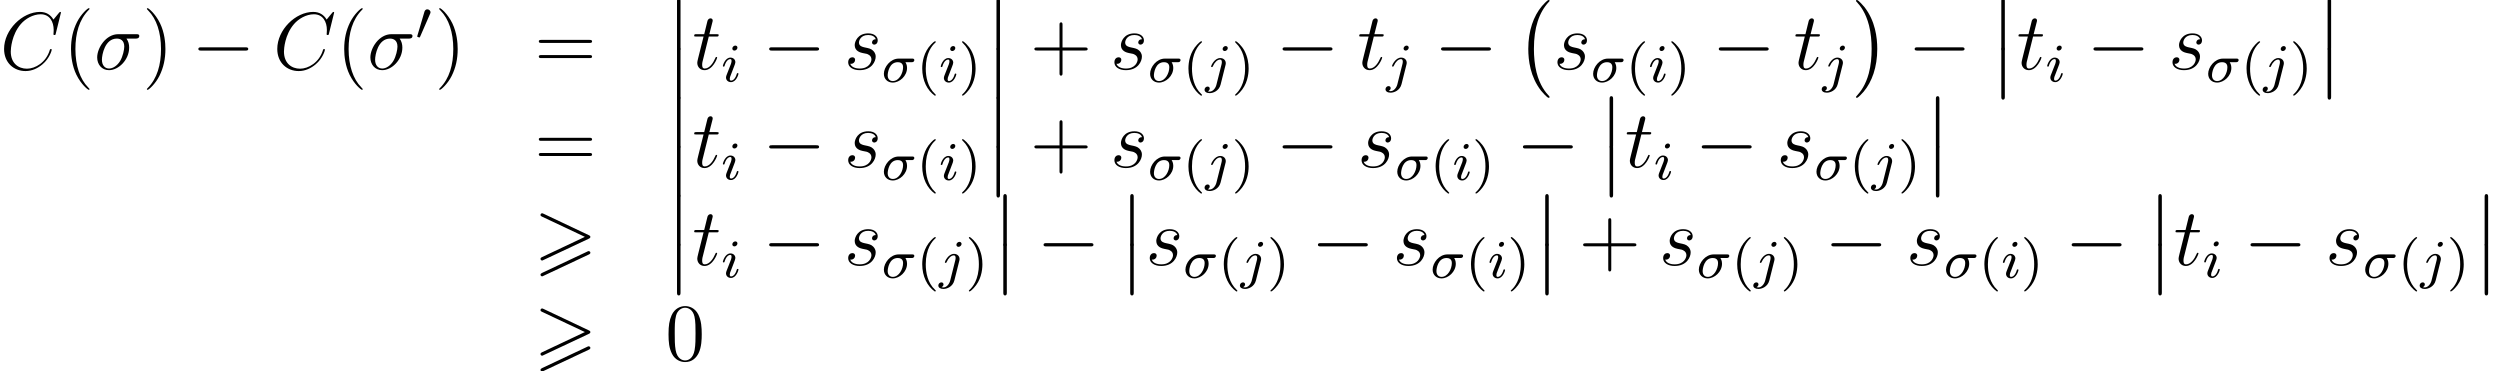 <?xml version='1.0' encoding='UTF-8'?>
<!-- This file was generated by dvisvgm 2.13.1 -->
<svg version='1.1' xmlns='http://www.w3.org/2000/svg' xmlns:xlink='http://www.w3.org/1999/xlink' width='366.334pt' height='54.436pt' viewBox='43.836 53.798 366.334 54.436'>
<defs>
<path id='g6-40' d='M2.654 1.993C2.718 1.993 2.813 1.993 2.813 1.897C2.813 1.865 2.805 1.857 2.702 1.753C1.61 .725 1.339-.757 1.339-1.993C1.339-4.288 2.287-5.364 2.694-5.731C2.805-5.834 2.813-5.842 2.813-5.882S2.782-5.978 2.702-5.978C2.574-5.978 2.176-5.571 2.112-5.499C1.044-4.384 .821-2.949 .821-1.993C.821-.207 1.57 1.227 2.654 1.993Z'/>
<path id='g6-41' d='M2.463-1.993C2.463-2.75 2.335-3.658 1.841-4.599C1.451-5.332 .725-5.978 .582-5.978C.502-5.978 .478-5.922 .478-5.882C.478-5.85 .478-5.834 .574-5.738C1.69-4.678 1.945-3.22 1.945-1.993C1.945 .295 .996 1.379 .59 1.745C.486 1.849 .478 1.857 .478 1.897S.502 1.993 .582 1.993C.709 1.993 1.108 1.586 1.172 1.514C2.24 .399 2.463-1.036 2.463-1.993Z'/>
<path id='g4-27' d='M4.376-2.909C4.519-2.909 4.575-2.909 4.67-2.973C4.758-3.045 4.79-3.156 4.79-3.212C4.79-3.435 4.591-3.435 4.455-3.435H2.495C1.267-3.435 .327-2.176 .327-1.211C.327-.43 .885 .08 1.626 .08C2.63 .08 3.722-.885 3.722-2.072C3.722-2.503 3.571-2.758 3.483-2.909H4.376ZM1.634-.143C1.235-.143 .885-.406 .885-.988C.885-1.323 1.084-2.909 2.367-2.909C3.14-2.909 3.14-2.319 3.14-2.152C3.14-1.331 2.574-.143 1.634-.143Z'/>
<path id='g4-105' d='M2.375-4.973C2.375-5.149 2.248-5.276 2.064-5.276C1.857-5.276 1.626-5.085 1.626-4.846C1.626-4.67 1.753-4.543 1.937-4.543C2.144-4.543 2.375-4.734 2.375-4.973ZM1.211-2.048L.781-.948C.741-.829 .701-.733 .701-.598C.701-.207 1.004 .08 1.427 .08C2.2 .08 2.527-1.036 2.527-1.14C2.527-1.219 2.463-1.243 2.407-1.243C2.311-1.243 2.295-1.188 2.271-1.108C2.088-.47 1.761-.143 1.443-.143C1.347-.143 1.251-.183 1.251-.399C1.251-.59 1.307-.733 1.411-.98C1.49-1.196 1.57-1.411 1.658-1.626L1.905-2.271C1.977-2.455 2.072-2.702 2.072-2.837C2.072-3.236 1.753-3.515 1.347-3.515C.574-3.515 .239-2.399 .239-2.295C.239-2.224 .295-2.192 .359-2.192C.462-2.192 .47-2.24 .494-2.319C.717-3.076 1.084-3.292 1.323-3.292C1.435-3.292 1.514-3.252 1.514-3.029C1.514-2.949 1.506-2.837 1.427-2.598L1.211-2.048Z'/>
<path id='g4-106' d='M3.292-4.973C3.292-5.125 3.172-5.276 2.981-5.276C2.742-5.276 2.534-5.053 2.534-4.846C2.534-4.694 2.654-4.543 2.845-4.543C3.084-4.543 3.292-4.766 3.292-4.973ZM1.626 .399C1.506 .885 1.116 1.403 .63 1.403C.502 1.403 .383 1.371 .367 1.363C.614 1.243 .646 1.028 .646 .956C.646 .765 .502 .662 .335 .662C.104 .662-.112 .861-.112 1.124C-.112 1.427 .183 1.626 .638 1.626C1.124 1.626 2 1.323 2.24 .367L2.957-2.487C2.981-2.582 2.997-2.646 2.997-2.766C2.997-3.204 2.646-3.515 2.184-3.515C1.339-3.515 .845-2.399 .845-2.295C.845-2.224 .901-2.192 .964-2.192C1.052-2.192 1.06-2.216 1.116-2.335C1.355-2.885 1.761-3.292 2.16-3.292C2.327-3.292 2.423-3.18 2.423-2.917C2.423-2.805 2.399-2.694 2.375-2.582L1.626 .399Z'/>
<path id='g1-0' d='M4.937 13.736C4.937 13.689 4.914 13.665 4.89 13.629C4.34 13.043 3.527 12.075 3.025 10.126C2.75 9.038 2.642 7.807 2.642 6.695C2.642 3.551 3.395 1.351 4.83-.203C4.937-.311 4.937-.335 4.937-.359C4.937-.478 4.842-.478 4.794-.478C4.615-.478 3.969 .239 3.814 .418C2.594 1.865 1.817 4.017 1.817 6.683C1.817 8.381 2.116 10.784 3.682 12.804C3.802 12.947 4.579 13.856 4.794 13.856C4.842 13.856 4.937 13.856 4.937 13.736Z'/>
<path id='g1-1' d='M3.646 6.695C3.646 4.997 3.347 2.594 1.781 .574C1.662 .43 .885-.478 .669-.478C.61-.478 .526-.454 .526-.359C.526-.311 .55-.275 .598-.239C1.172 .383 1.949 1.351 2.439 3.252C2.714 4.34 2.821 5.571 2.821 6.683C2.821 7.89 2.714 9.11 2.403 10.281C1.949 11.955 1.243 12.912 .634 13.581C.526 13.689 .526 13.713 .526 13.736C.526 13.832 .61 13.856 .669 13.856C.849 13.856 1.506 13.127 1.65 12.959C2.869 11.513 3.646 9.361 3.646 6.695Z'/>
<path id='g1-12' d='M1.733 6.982C1.733 7.173 1.733 7.424 1.985 7.424C2.248 7.424 2.248 7.185 2.248 6.982V.191C2.248 0 2.248-.251 1.997-.251C1.733-.251 1.733-.012 1.733 .191V6.982Z'/>
<path id='g2-48' d='M2.112-3.778C2.152-3.881 2.184-3.937 2.184-4.017C2.184-4.28 1.945-4.455 1.722-4.455C1.403-4.455 1.315-4.176 1.283-4.065L.271-.63C.239-.534 .239-.51 .239-.502C.239-.43 .287-.414 .367-.391C.51-.327 .526-.327 .542-.327C.566-.327 .614-.327 .669-.462L2.112-3.778Z'/>
<path id='g0-62' d='M8.058-3.873C8.249-3.957 8.297-4.041 8.297-4.136C8.297-4.292 8.213-4.328 8.058-4.4L1.47-7.52C1.303-7.603 1.255-7.603 1.231-7.603C1.1-7.603 .992-7.496 .992-7.364C.992-7.209 1.088-7.173 1.231-7.101L7.496-4.148L1.219-1.184C1.04-1.1 .992-1.028 .992-.921C.992-.789 1.1-.681 1.231-.681C1.267-.681 1.291-.681 1.447-.765L8.058-3.873ZM8.058-1.554C8.249-1.638 8.297-1.722 8.297-1.817C8.297-2.056 8.07-2.056 7.986-2.056L1.219 1.136C1.1 1.196 .992 1.267 .992 1.399S1.1 1.638 1.231 1.638C1.267 1.638 1.291 1.638 1.447 1.554L8.058-1.554Z'/>
<path id='g3-0' d='M7.878-2.75C8.082-2.75 8.297-2.75 8.297-2.989S8.082-3.228 7.878-3.228H1.411C1.207-3.228 .992-3.228 .992-2.989S1.207-2.75 1.411-2.75H7.878Z'/>
<path id='g7-40' d='M3.885 2.905C3.885 2.869 3.885 2.845 3.682 2.642C2.487 1.435 1.817-.538 1.817-2.977C1.817-5.296 2.379-7.293 3.766-8.703C3.885-8.811 3.885-8.835 3.885-8.871C3.885-8.942 3.826-8.966 3.778-8.966C3.622-8.966 2.642-8.106 2.056-6.934C1.447-5.727 1.172-4.447 1.172-2.977C1.172-1.913 1.339-.49 1.961 .789C2.666 2.224 3.646 3.001 3.778 3.001C3.826 3.001 3.885 2.977 3.885 2.905Z'/>
<path id='g7-41' d='M3.371-2.977C3.371-3.885 3.252-5.368 2.582-6.755C1.877-8.189 .897-8.966 .765-8.966C.717-8.966 .658-8.942 .658-8.871C.658-8.835 .658-8.811 .861-8.608C2.056-7.4 2.726-5.428 2.726-2.989C2.726-.669 2.164 1.327 .777 2.738C.658 2.845 .658 2.869 .658 2.905C.658 2.977 .717 3.001 .765 3.001C.921 3.001 1.901 2.14 2.487 .968C3.096-.251 3.371-1.542 3.371-2.977Z'/>
<path id='g7-43' d='M4.77-2.762H8.07C8.237-2.762 8.452-2.762 8.452-2.977C8.452-3.204 8.249-3.204 8.07-3.204H4.77V-6.504C4.77-6.671 4.77-6.886 4.555-6.886C4.328-6.886 4.328-6.683 4.328-6.504V-3.204H1.028C.861-3.204 .646-3.204 .646-2.989C.646-2.762 .849-2.762 1.028-2.762H4.328V.538C4.328 .705 4.328 .921 4.543 .921C4.77 .921 4.77 .717 4.77 .538V-2.762Z'/>
<path id='g7-48' d='M5.356-3.826C5.356-4.818 5.296-5.786 4.866-6.695C4.376-7.687 3.515-7.95 2.929-7.95C2.236-7.95 1.387-7.603 .944-6.611C.61-5.858 .49-5.117 .49-3.826C.49-2.666 .574-1.793 1.004-.944C1.47-.036 2.295 .251 2.917 .251C3.957 .251 4.555-.371 4.902-1.064C5.332-1.961 5.356-3.132 5.356-3.826ZM2.917 .012C2.534 .012 1.757-.203 1.53-1.506C1.399-2.224 1.399-3.132 1.399-3.969C1.399-4.949 1.399-5.834 1.59-6.539C1.793-7.34 2.403-7.711 2.917-7.711C3.371-7.711 4.065-7.436 4.292-6.408C4.447-5.727 4.447-4.782 4.447-3.969C4.447-3.168 4.447-2.26 4.316-1.53C4.089-.215 3.335 .012 2.917 .012Z'/>
<path id='g7-61' d='M8.07-3.873C8.237-3.873 8.452-3.873 8.452-4.089C8.452-4.316 8.249-4.316 8.07-4.316H1.028C.861-4.316 .646-4.316 .646-4.101C.646-3.873 .849-3.873 1.028-3.873H8.07ZM8.07-1.65C8.237-1.65 8.452-1.65 8.452-1.865C8.452-2.092 8.249-2.092 8.07-2.092H1.028C.861-2.092 .646-2.092 .646-1.877C.646-1.65 .849-1.65 1.028-1.65H8.07Z'/>
<path id='g5-27' d='M6.073-4.507C6.229-4.507 6.623-4.507 6.623-4.89C6.623-5.153 6.396-5.153 6.181-5.153H3.539C1.745-5.153 .454-3.156 .454-1.745C.454-.729 1.112 .12 2.188 .12C3.599 .12 5.141-1.399 5.141-3.192C5.141-3.658 5.033-4.113 4.746-4.507H6.073ZM2.2-.12C1.59-.12 1.148-.586 1.148-1.411C1.148-2.128 1.578-4.507 3.335-4.507C3.85-4.507 4.423-4.256 4.423-3.335C4.423-2.917 4.232-1.913 3.814-1.219C3.383-.514 2.738-.12 2.2-.12Z'/>
<path id='g5-67' d='M8.931-8.309C8.931-8.416 8.847-8.416 8.823-8.416S8.751-8.416 8.656-8.297L7.831-7.293C7.412-8.01 6.755-8.416 5.858-8.416C3.276-8.416 .598-5.798 .598-2.989C.598-.992 1.997 .251 3.742 .251C4.698 .251 5.535-.155 6.229-.741C7.269-1.614 7.58-2.774 7.58-2.869C7.58-2.977 7.484-2.977 7.448-2.977C7.34-2.977 7.329-2.905 7.305-2.857C6.755-.992 5.141-.096 3.945-.096C2.678-.096 1.578-.909 1.578-2.606C1.578-2.989 1.698-5.069 3.049-6.635C3.706-7.4 4.83-8.07 5.966-8.07C7.281-8.07 7.867-6.982 7.867-5.762C7.867-5.452 7.831-5.189 7.831-5.141C7.831-5.033 7.95-5.033 7.986-5.033C8.118-5.033 8.13-5.045 8.177-5.26L8.931-8.309Z'/>
<path id='g5-115' d='M2.726-2.391C2.929-2.355 3.252-2.283 3.324-2.271C3.479-2.224 4.017-2.032 4.017-1.459C4.017-1.088 3.682-.12 2.295-.12C2.044-.12 1.148-.155 .909-.813C1.387-.753 1.626-1.124 1.626-1.387C1.626-1.638 1.459-1.769 1.219-1.769C.956-1.769 .61-1.566 .61-1.028C.61-.323 1.327 .12 2.283 .12C4.101 .12 4.639-1.219 4.639-1.841C4.639-2.02 4.639-2.355 4.256-2.738C3.957-3.025 3.67-3.084 3.025-3.216C2.702-3.288 2.188-3.395 2.188-3.933C2.188-4.172 2.403-5.033 3.539-5.033C4.041-5.033 4.531-4.842 4.651-4.411C4.125-4.411 4.101-3.957 4.101-3.945C4.101-3.694 4.328-3.622 4.435-3.622C4.603-3.622 4.937-3.754 4.937-4.256S4.483-5.272 3.551-5.272C1.985-5.272 1.566-4.041 1.566-3.551C1.566-2.642 2.451-2.451 2.726-2.391Z'/>
<path id='g5-116' d='M2.403-4.806H3.503C3.73-4.806 3.85-4.806 3.85-5.021C3.85-5.153 3.778-5.153 3.539-5.153H2.487L2.929-6.898C2.977-7.066 2.977-7.089 2.977-7.173C2.977-7.364 2.821-7.472 2.666-7.472C2.57-7.472 2.295-7.436 2.2-7.054L1.733-5.153H.61C.371-5.153 .263-5.153 .263-4.926C.263-4.806 .347-4.806 .574-4.806H1.638L.849-1.65C.753-1.231 .717-1.112 .717-.956C.717-.395 1.112 .12 1.781 .12C2.989 .12 3.634-1.626 3.634-1.71C3.634-1.781 3.587-1.817 3.515-1.817C3.491-1.817 3.443-1.817 3.419-1.769C3.407-1.757 3.395-1.745 3.312-1.554C3.061-.956 2.511-.12 1.817-.12C1.459-.12 1.435-.418 1.435-.681C1.435-.693 1.435-.921 1.47-1.064L2.403-4.806Z'/>
</defs>
<g id='page1'>
<use x='43.836' y='63.96' xlink:href='#g5-67'/>
<use x='53.069' y='63.96' xlink:href='#g7-40'/>
<use x='57.622' y='63.96' xlink:href='#g5-27'/>
<use x='64.704' y='63.96' xlink:href='#g7-41'/>
<use x='71.913' y='63.96' xlink:href='#g3-0'/>
<use x='83.868' y='63.96' xlink:href='#g5-67'/>
<use x='93.102' y='63.96' xlink:href='#g7-40'/>
<use x='97.654' y='63.96' xlink:href='#g5-27'/>
<use x='104.736' y='59.622' xlink:href='#g2-48'/>
<use x='107.532' y='63.96' xlink:href='#g7-41'/>
<use x='122.143' y='63.96' xlink:href='#g7-61'/>
<use x='141.308' y='53.798' xlink:href='#g1-12'/>
<use x='141.308' y='60.971' xlink:href='#g1-12'/>
<use x='145.293' y='63.96' xlink:href='#g5-116'/>
<use x='149.52' y='65.753' xlink:href='#g4-105'/>
<use x='155.558' y='63.96' xlink:href='#g3-0'/>
<use x='167.513' y='63.96' xlink:href='#g5-115'/>
<use x='173.027' y='65.82' xlink:href='#g4-27'/>
<use x='178.152' y='65.82' xlink:href='#g6-40'/>
<use x='181.445' y='65.82' xlink:href='#g4-105'/>
<use x='184.329' y='65.82' xlink:href='#g6-41'/>
<use x='188.12' y='53.798' xlink:href='#g1-12'/>
<use x='188.12' y='60.971' xlink:href='#g1-12'/>
<use x='194.762' y='63.96' xlink:href='#g7-43'/>
<use x='206.523' y='63.96' xlink:href='#g5-115'/>
<use x='212.037' y='65.82' xlink:href='#g4-27'/>
<use x='217.162' y='65.82' xlink:href='#g6-40'/>
<use x='220.456' y='65.82' xlink:href='#g4-106'/>
<use x='224.34' y='65.82' xlink:href='#g6-41'/>
<use x='230.788' y='63.96' xlink:href='#g3-0'/>
<use x='242.743' y='63.96' xlink:href='#g5-116'/>
<use x='246.97' y='65.753' xlink:href='#g4-106'/>
<use x='254.009' y='63.96' xlink:href='#g3-0'/>
<use x='265.964' y='54.276' xlink:href='#g1-0'/>
<use x='271.443' y='63.96' xlink:href='#g5-115'/>
<use x='276.957' y='65.82' xlink:href='#g4-27'/>
<use x='282.083' y='65.82' xlink:href='#g6-40'/>
<use x='285.376' y='65.82' xlink:href='#g4-105'/>
<use x='288.259' y='65.82' xlink:href='#g6-41'/>
<use x='294.707' y='63.96' xlink:href='#g3-0'/>
<use x='306.662' y='63.96' xlink:href='#g5-116'/>
<use x='310.889' y='65.753' xlink:href='#g4-106'/>
<use x='315.272' y='54.276' xlink:href='#g1-1'/>
<use x='323.408' y='63.96' xlink:href='#g3-0'/>
<use x='335.363' y='53.798' xlink:href='#g1-12'/>
<use x='335.363' y='60.971' xlink:href='#g1-12'/>
<use x='339.348' y='63.96' xlink:href='#g5-116'/>
<use x='343.575' y='65.753' xlink:href='#g4-105'/>
<use x='349.613' y='63.96' xlink:href='#g3-0'/>
<use x='361.568' y='63.96' xlink:href='#g5-115'/>
<use x='367.082' y='65.82' xlink:href='#g4-27'/>
<use x='372.208' y='65.82' xlink:href='#g6-40'/>
<use x='375.501' y='65.82' xlink:href='#g4-106'/>
<use x='379.385' y='65.82' xlink:href='#g6-41'/>
<use x='383.176' y='53.798' xlink:href='#g1-12'/>
<use x='383.176' y='60.971' xlink:href='#g1-12'/>
<use x='122.143' y='78.307' xlink:href='#g7-61'/>
<use x='141.308' y='68.145' xlink:href='#g1-12'/>
<use x='141.308' y='75.318' xlink:href='#g1-12'/>
<use x='145.293' y='78.307' xlink:href='#g5-116'/>
<use x='149.52' y='80.1' xlink:href='#g4-105'/>
<use x='155.558' y='78.307' xlink:href='#g3-0'/>
<use x='167.513' y='78.307' xlink:href='#g5-115'/>
<use x='173.027' y='80.166' xlink:href='#g4-27'/>
<use x='178.152' y='80.166' xlink:href='#g6-40'/>
<use x='181.445' y='80.166' xlink:href='#g4-105'/>
<use x='184.329' y='80.166' xlink:href='#g6-41'/>
<use x='188.12' y='68.145' xlink:href='#g1-12'/>
<use x='188.12' y='75.318' xlink:href='#g1-12'/>
<use x='194.762' y='78.307' xlink:href='#g7-43'/>
<use x='206.523' y='78.307' xlink:href='#g5-115'/>
<use x='212.037' y='80.166' xlink:href='#g4-27'/>
<use x='217.162' y='80.166' xlink:href='#g6-40'/>
<use x='220.456' y='80.166' xlink:href='#g4-106'/>
<use x='224.34' y='80.166' xlink:href='#g6-41'/>
<use x='230.788' y='78.307' xlink:href='#g3-0'/>
<use x='242.743' y='78.307' xlink:href='#g5-115'/>
<use x='248.257' y='80.166' xlink:href='#g4-27'/>
<use x='253.382' y='80.166' xlink:href='#g6-40'/>
<use x='256.675' y='80.166' xlink:href='#g4-105'/>
<use x='259.559' y='80.166' xlink:href='#g6-41'/>
<use x='266.007' y='78.307' xlink:href='#g3-0'/>
<use x='277.962' y='68.145' xlink:href='#g1-12'/>
<use x='277.962' y='75.318' xlink:href='#g1-12'/>
<use x='281.947' y='78.307' xlink:href='#g5-116'/>
<use x='286.174' y='80.1' xlink:href='#g4-105'/>
<use x='292.212' y='78.307' xlink:href='#g3-0'/>
<use x='304.167' y='78.307' xlink:href='#g5-115'/>
<use x='309.681' y='80.166' xlink:href='#g4-27'/>
<use x='314.806' y='80.166' xlink:href='#g6-40'/>
<use x='318.1' y='80.166' xlink:href='#g4-106'/>
<use x='321.984' y='80.166' xlink:href='#g6-41'/>
<use x='325.775' y='68.145' xlink:href='#g1-12'/>
<use x='325.775' y='75.318' xlink:href='#g1-12'/>
<use x='122.046' y='92.653' xlink:href='#g0-62'/>
<use x='141.308' y='82.491' xlink:href='#g1-12'/>
<use x='141.308' y='89.664' xlink:href='#g1-12'/>
<use x='145.293' y='92.653' xlink:href='#g5-116'/>
<use x='149.52' y='94.446' xlink:href='#g4-105'/>
<use x='155.558' y='92.653' xlink:href='#g3-0'/>
<use x='167.513' y='92.653' xlink:href='#g5-115'/>
<use x='173.027' y='94.513' xlink:href='#g4-27'/>
<use x='178.152' y='94.513' xlink:href='#g6-40'/>
<use x='181.445' y='94.513' xlink:href='#g4-106'/>
<use x='185.329' y='94.513' xlink:href='#g6-41'/>
<use x='189.121' y='82.491' xlink:href='#g1-12'/>
<use x='189.121' y='89.664' xlink:href='#g1-12'/>
<use x='195.763' y='92.653' xlink:href='#g3-0'/>
<use x='207.718' y='82.491' xlink:href='#g1-12'/>
<use x='207.718' y='89.664' xlink:href='#g1-12'/>
<use x='211.703' y='92.653' xlink:href='#g5-115'/>
<use x='217.217' y='94.513' xlink:href='#g4-27'/>
<use x='222.342' y='94.513' xlink:href='#g6-40'/>
<use x='225.635' y='94.513' xlink:href='#g4-106'/>
<use x='229.519' y='94.513' xlink:href='#g6-41'/>
<use x='235.967' y='92.653' xlink:href='#g3-0'/>
<use x='247.923' y='92.653' xlink:href='#g5-115'/>
<use x='253.437' y='94.513' xlink:href='#g4-27'/>
<use x='258.562' y='94.513' xlink:href='#g6-40'/>
<use x='261.855' y='94.513' xlink:href='#g4-105'/>
<use x='264.738' y='94.513' xlink:href='#g6-41'/>
<use x='268.53' y='82.491' xlink:href='#g1-12'/>
<use x='268.53' y='89.664' xlink:href='#g1-12'/>
<use x='275.171' y='92.653' xlink:href='#g7-43'/>
<use x='286.933' y='92.653' xlink:href='#g5-115'/>
<use x='292.447' y='94.513' xlink:href='#g4-27'/>
<use x='297.572' y='94.513' xlink:href='#g6-40'/>
<use x='300.865' y='94.513' xlink:href='#g4-106'/>
<use x='304.749' y='94.513' xlink:href='#g6-41'/>
<use x='311.197' y='92.653' xlink:href='#g3-0'/>
<use x='323.152' y='92.653' xlink:href='#g5-115'/>
<use x='328.667' y='94.513' xlink:href='#g4-27'/>
<use x='333.792' y='94.513' xlink:href='#g6-40'/>
<use x='337.085' y='94.513' xlink:href='#g4-105'/>
<use x='339.968' y='94.513' xlink:href='#g6-41'/>
<use x='346.416' y='92.653' xlink:href='#g3-0'/>
<use x='358.371' y='82.491' xlink:href='#g1-12'/>
<use x='358.371' y='89.664' xlink:href='#g1-12'/>
<use x='362.356' y='92.653' xlink:href='#g5-116'/>
<use x='366.584' y='94.446' xlink:href='#g4-105'/>
<use x='372.622' y='92.653' xlink:href='#g3-0'/>
<use x='384.577' y='92.653' xlink:href='#g5-115'/>
<use x='390.091' y='94.513' xlink:href='#g4-27'/>
<use x='395.216' y='94.513' xlink:href='#g6-40'/>
<use x='398.509' y='94.513' xlink:href='#g4-106'/>
<use x='402.393' y='94.513' xlink:href='#g6-41'/>
<use x='406.185' y='82.491' xlink:href='#g1-12'/>
<use x='406.185' y='89.664' xlink:href='#g1-12'/>
<use x='122.046' y='106.601' xlink:href='#g0-62'/>
<use x='141.308' y='106.601' xlink:href='#g7-48'/>
</g>
</svg>
